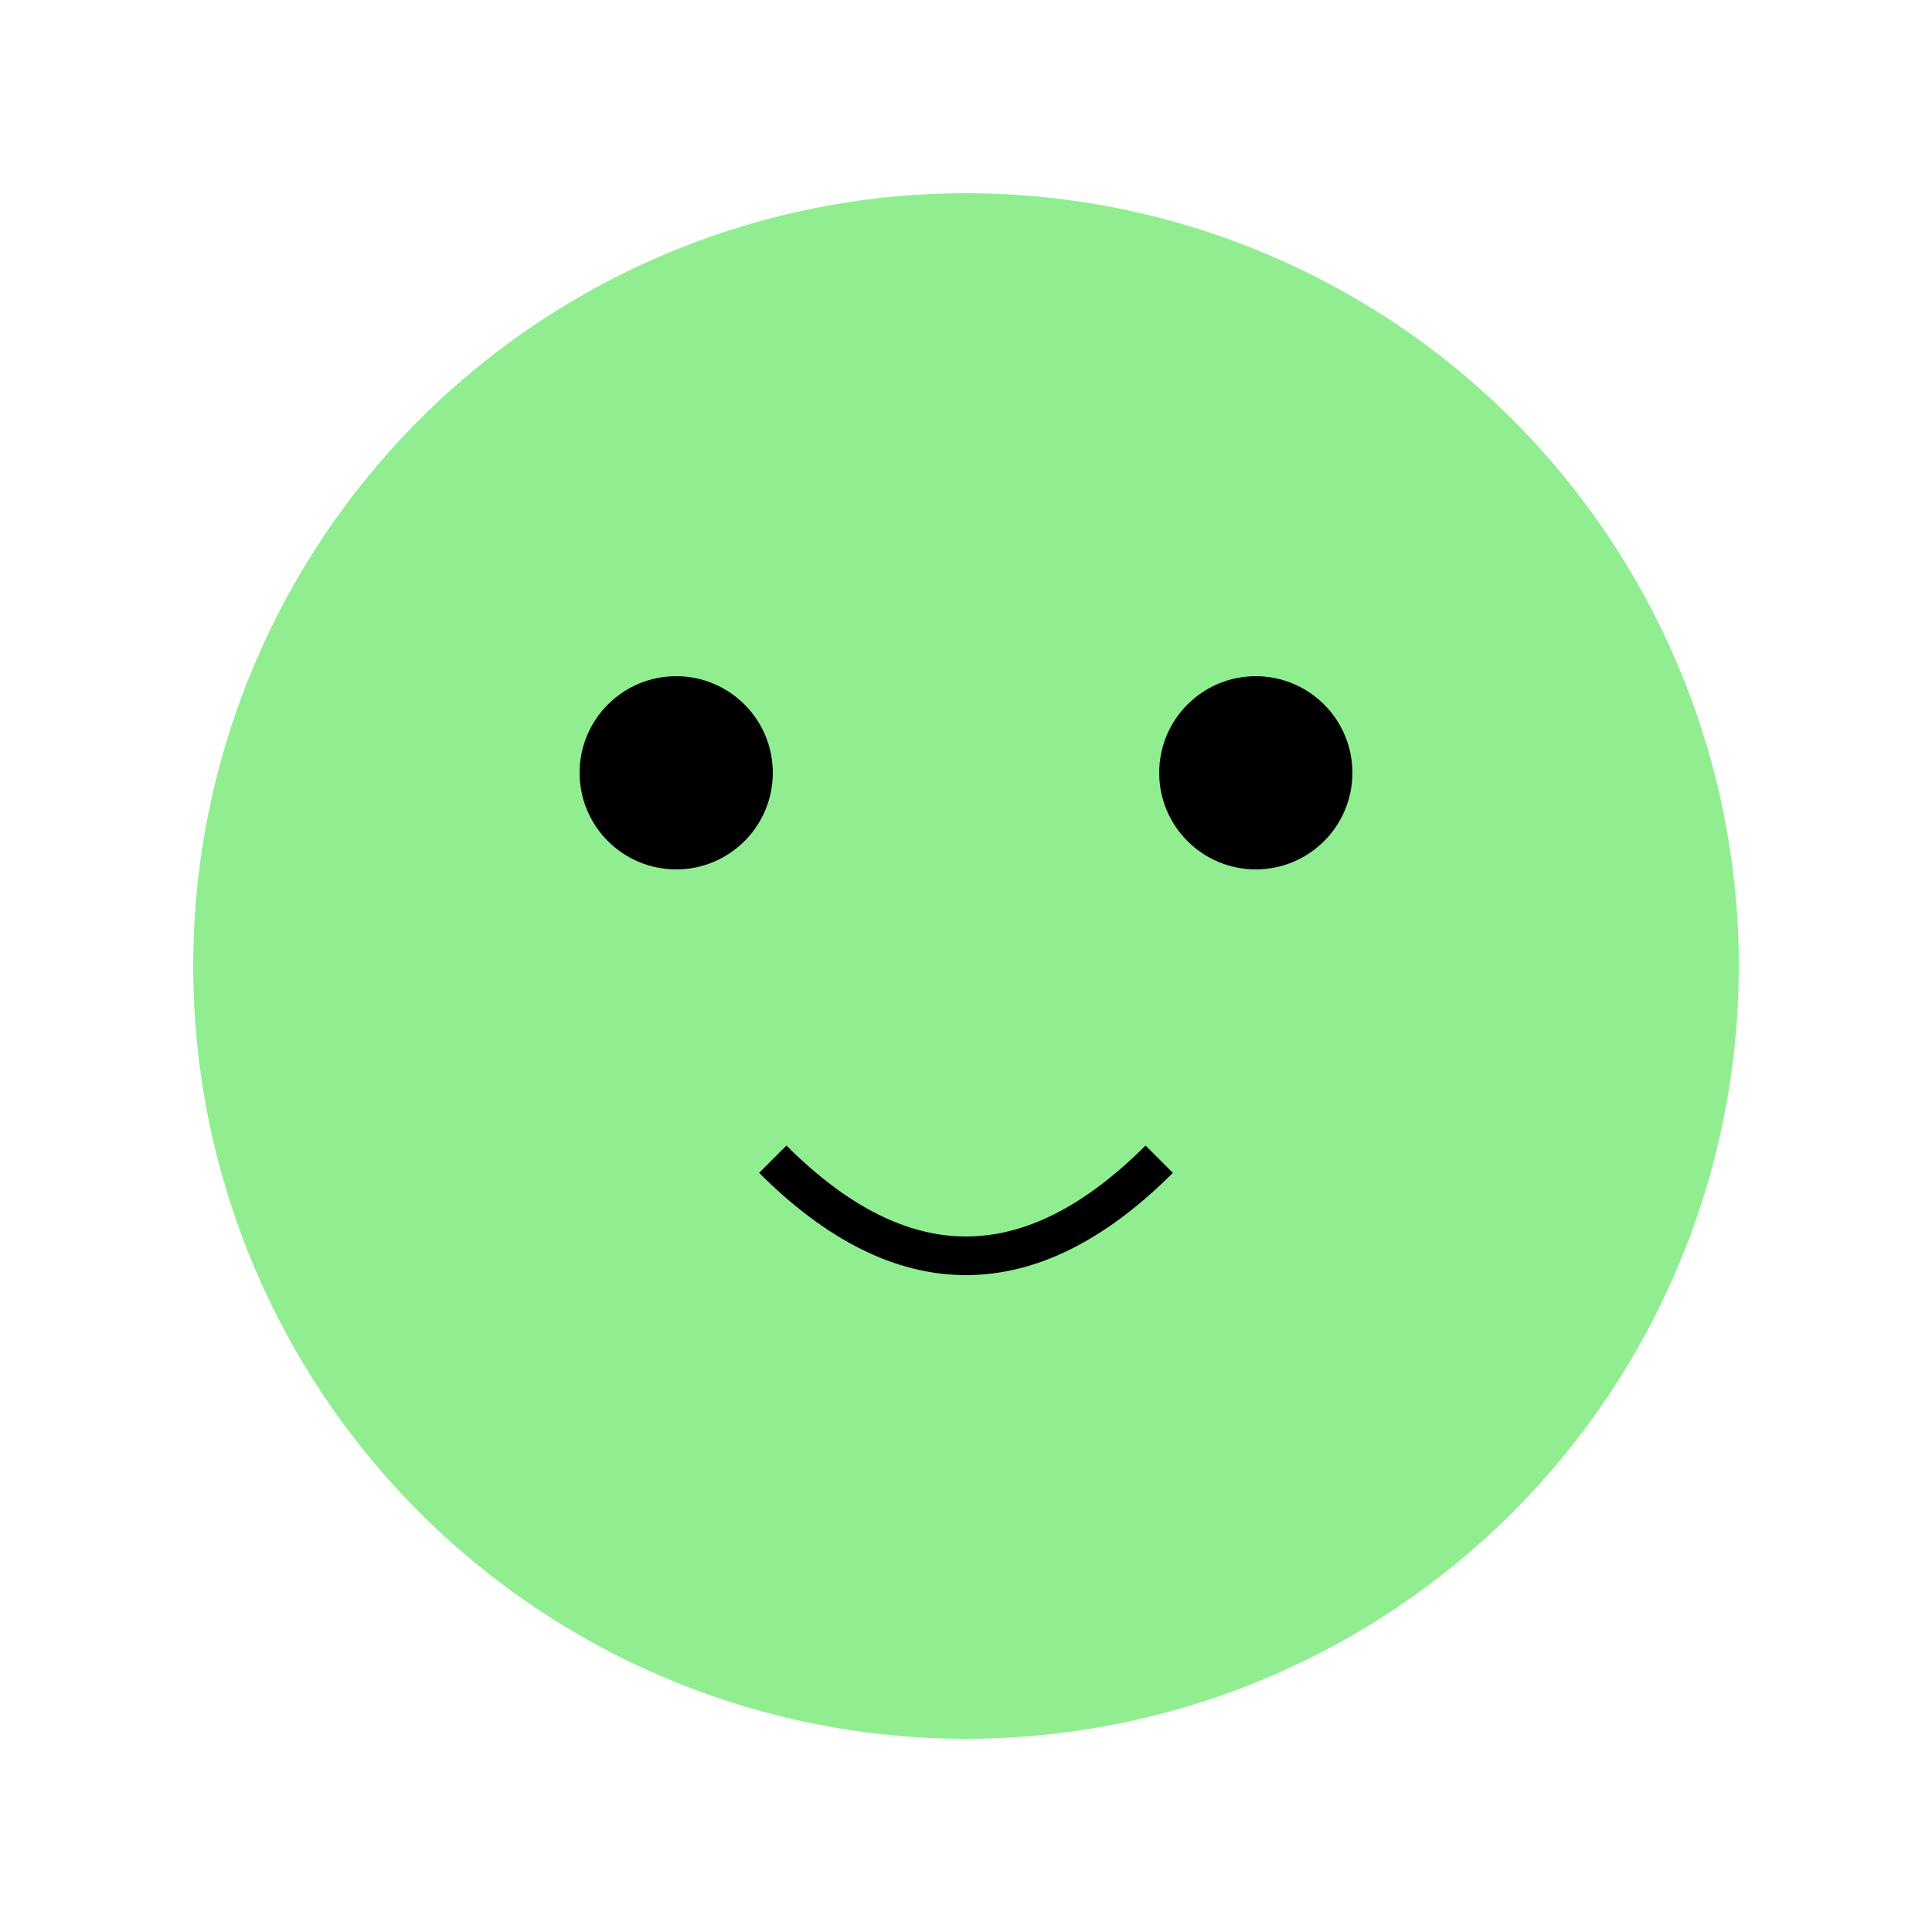 <svg xmlns="http://www.w3.org/2000/svg" viewBox="0 0 100 100">
  <circle cx="50" cy="50" r="40" fill="lightgreen" />
  <circle cx="35" cy="40" r="5" fill="black" />
  <circle cx="65" cy="40" r="5" fill="black" />
  <path d="M 40 60 Q 50 70 60 60" stroke="black" stroke-width="2" fill="none" />
</svg>